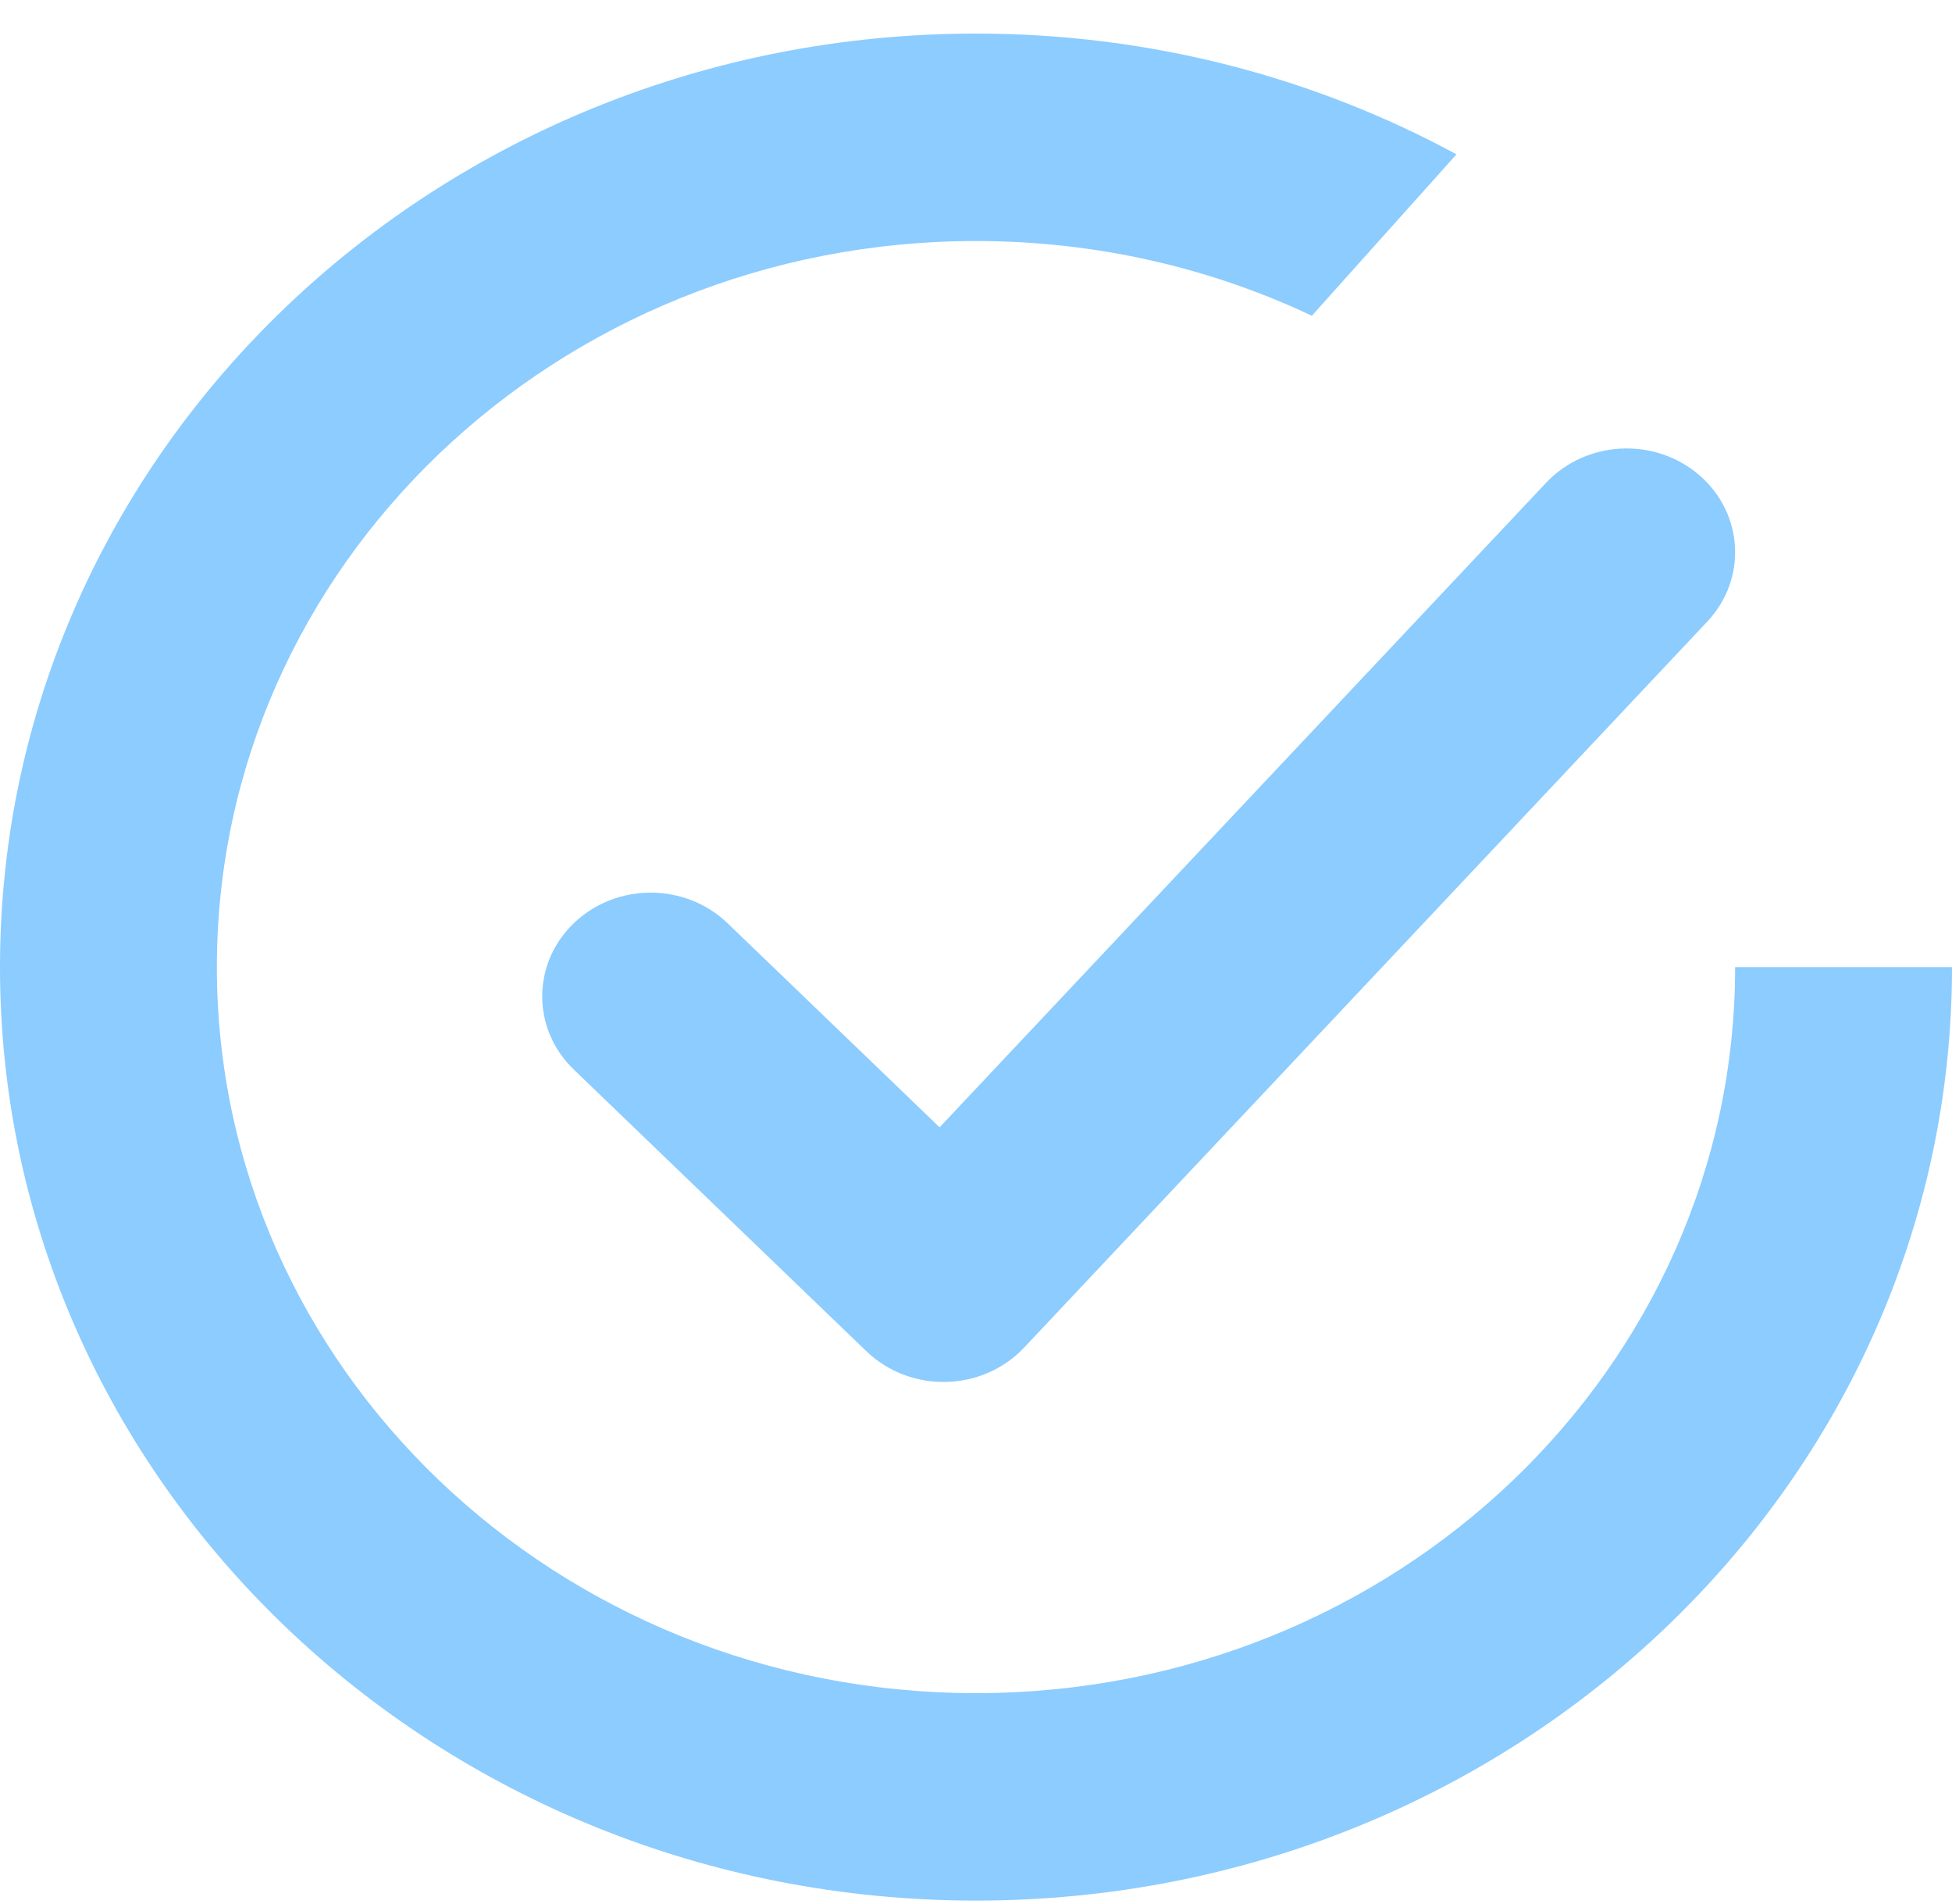 <?xml version="1.0" encoding="UTF-8"?>
<svg width="40px" height="39px" viewBox="0 0 40 39" version="1.1" xmlns="http://www.w3.org/2000/svg" xmlns:xlink="http://www.w3.org/1999/xlink">
    <title>Elements / Icons / Basic / Check Circle</title>
    <g id="Symbols" stroke="none" stroke-width="1" fill="none" fill-rule="evenodd">
        <g id="What-to-expect-tabs" transform="translate(-18, -28)" fill="#8CCCFF">
            <g id="Group">
                <g id="Elements-/-Icons-/-Basic-/-Check-Circle" transform="translate(18, 28.688)">
                    <path d="M20,38.25 C31.046,38.25 40,29.688 40,19.125 L35.556,19.125 C35.556,27.34 28.591,34 20,34 C11.409,34 4.444,27.34 4.444,19.125 C4.444,10.91 11.409,4.25 20,4.25 C22.471,4.25 24.807,4.801 26.882,5.781 L29.846,2.474 C26.939,0.899 23.579,0 20,0 C8.954,0 0,8.563 0,19.125 C0,29.688 8.954,38.25 20,38.25 Z M34.985,12.047 C35.806,11.174 35.732,9.831 34.82,9.045 C33.908,8.26 32.503,8.331 31.682,9.203 L19.254,22.408 L14.91,18.227 C14.045,17.395 12.638,17.39 11.767,18.218 C10.896,19.045 10.892,20.39 11.757,21.223 L17.757,26.998 C18.188,27.412 18.778,27.639 19.388,27.624 C19.999,27.61 20.577,27.356 20.985,26.922 L34.985,12.047 Z" id="Shape"></path>
                </g>
            </g>
        </g>
    </g>
</svg>